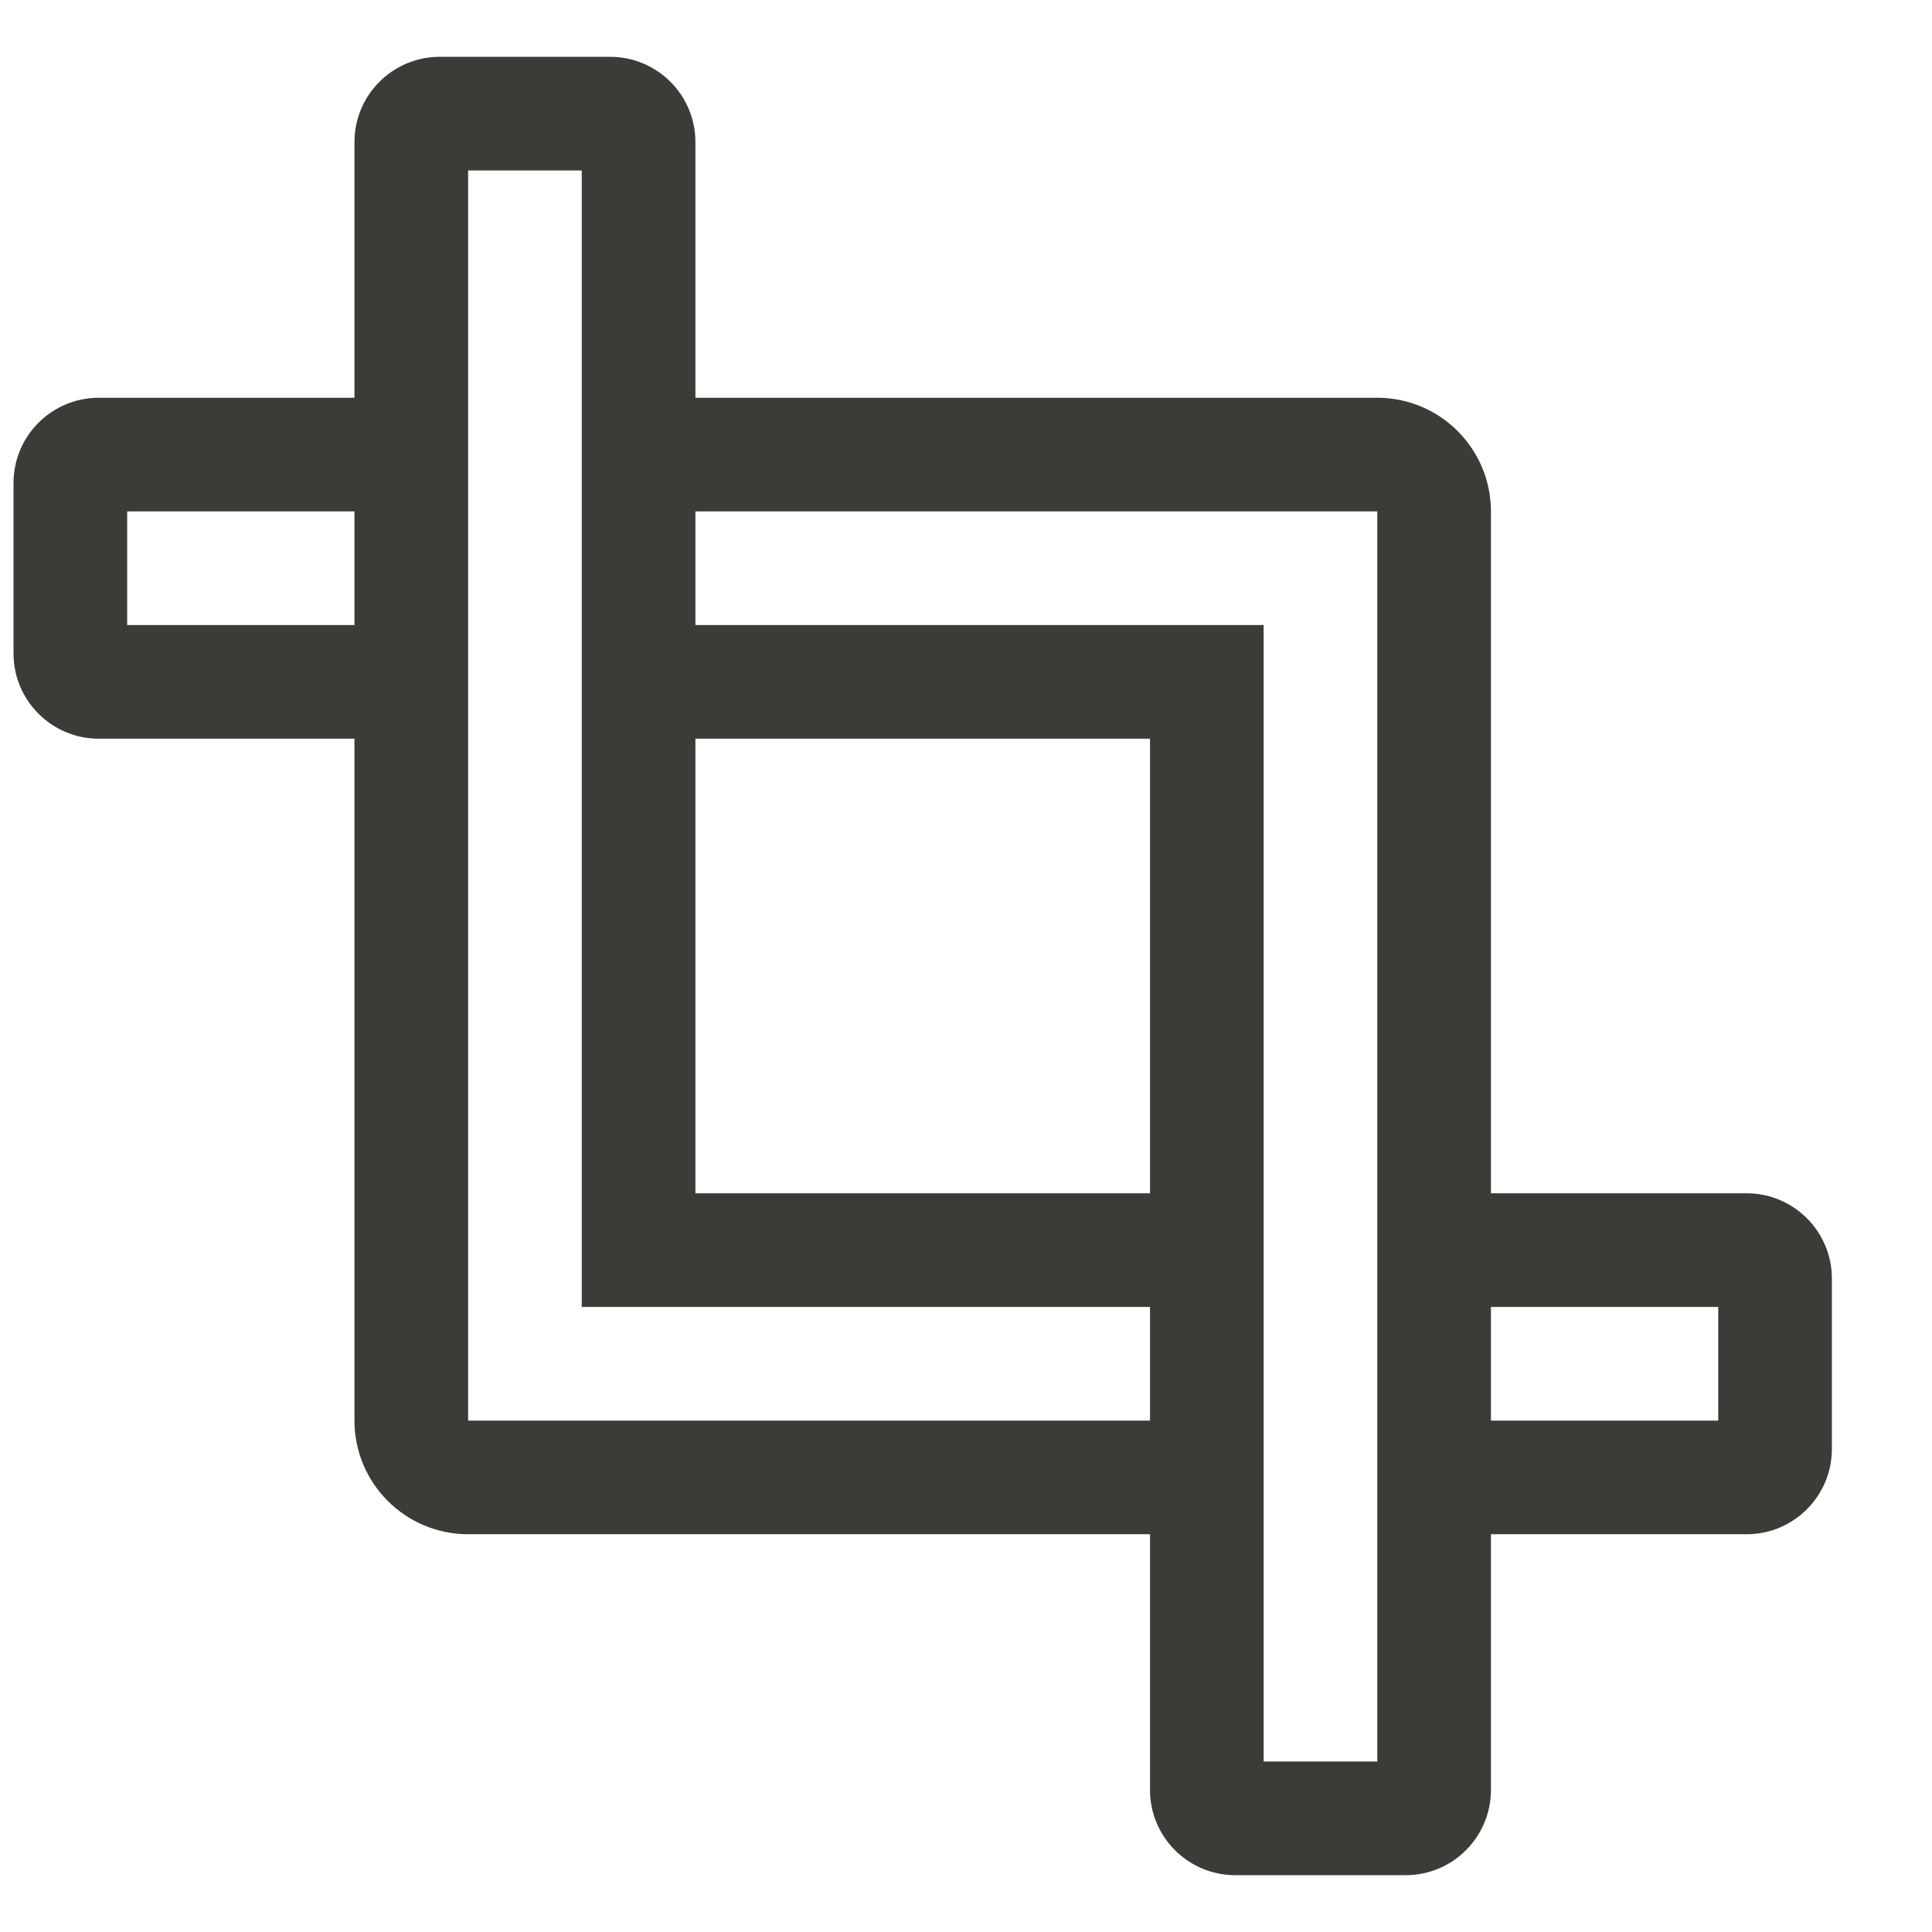 <svg width="17" height="17" viewBox="0 0 17 17" fill="none" xmlns="http://www.w3.org/2000/svg">
<path d="M15.369 10.5H13.119V4.5C13.119 3.948 12.671 3.5 12.119 3.5H6.119V1.25C6.119 0.836 5.783 0.5 5.369 0.5H3.869C3.455 0.5 3.119 0.836 3.119 1.25V3.5H0.869C0.455 3.5 0.119 3.836 0.119 4.25V5.75C0.119 6.164 0.455 6.5 0.869 6.5H3.119V12.5C3.119 13.052 3.567 13.5 4.119 13.5H10.119V15.75C10.119 16.164 10.455 16.5 10.869 16.5H12.369C12.783 16.5 13.119 16.164 13.119 15.75V13.5H15.369C15.783 13.5 16.119 13.164 16.119 12.75V11.25C16.119 10.836 15.783 10.5 15.369 10.5ZM3.119 5.5H1.119V4.5H3.119V5.5ZM10.119 12.5H4.119V1.5H5.119V11.5H10.119V12.5ZM10.119 10.5H6.119V6.5H10.119V10.5ZM12.119 15.5H11.119V5.5H6.119V4.5H12.119V15.5ZM15.119 12.5H13.119V11.5H15.119V12.5Z" fill="#3B3B37"/>
</svg>
